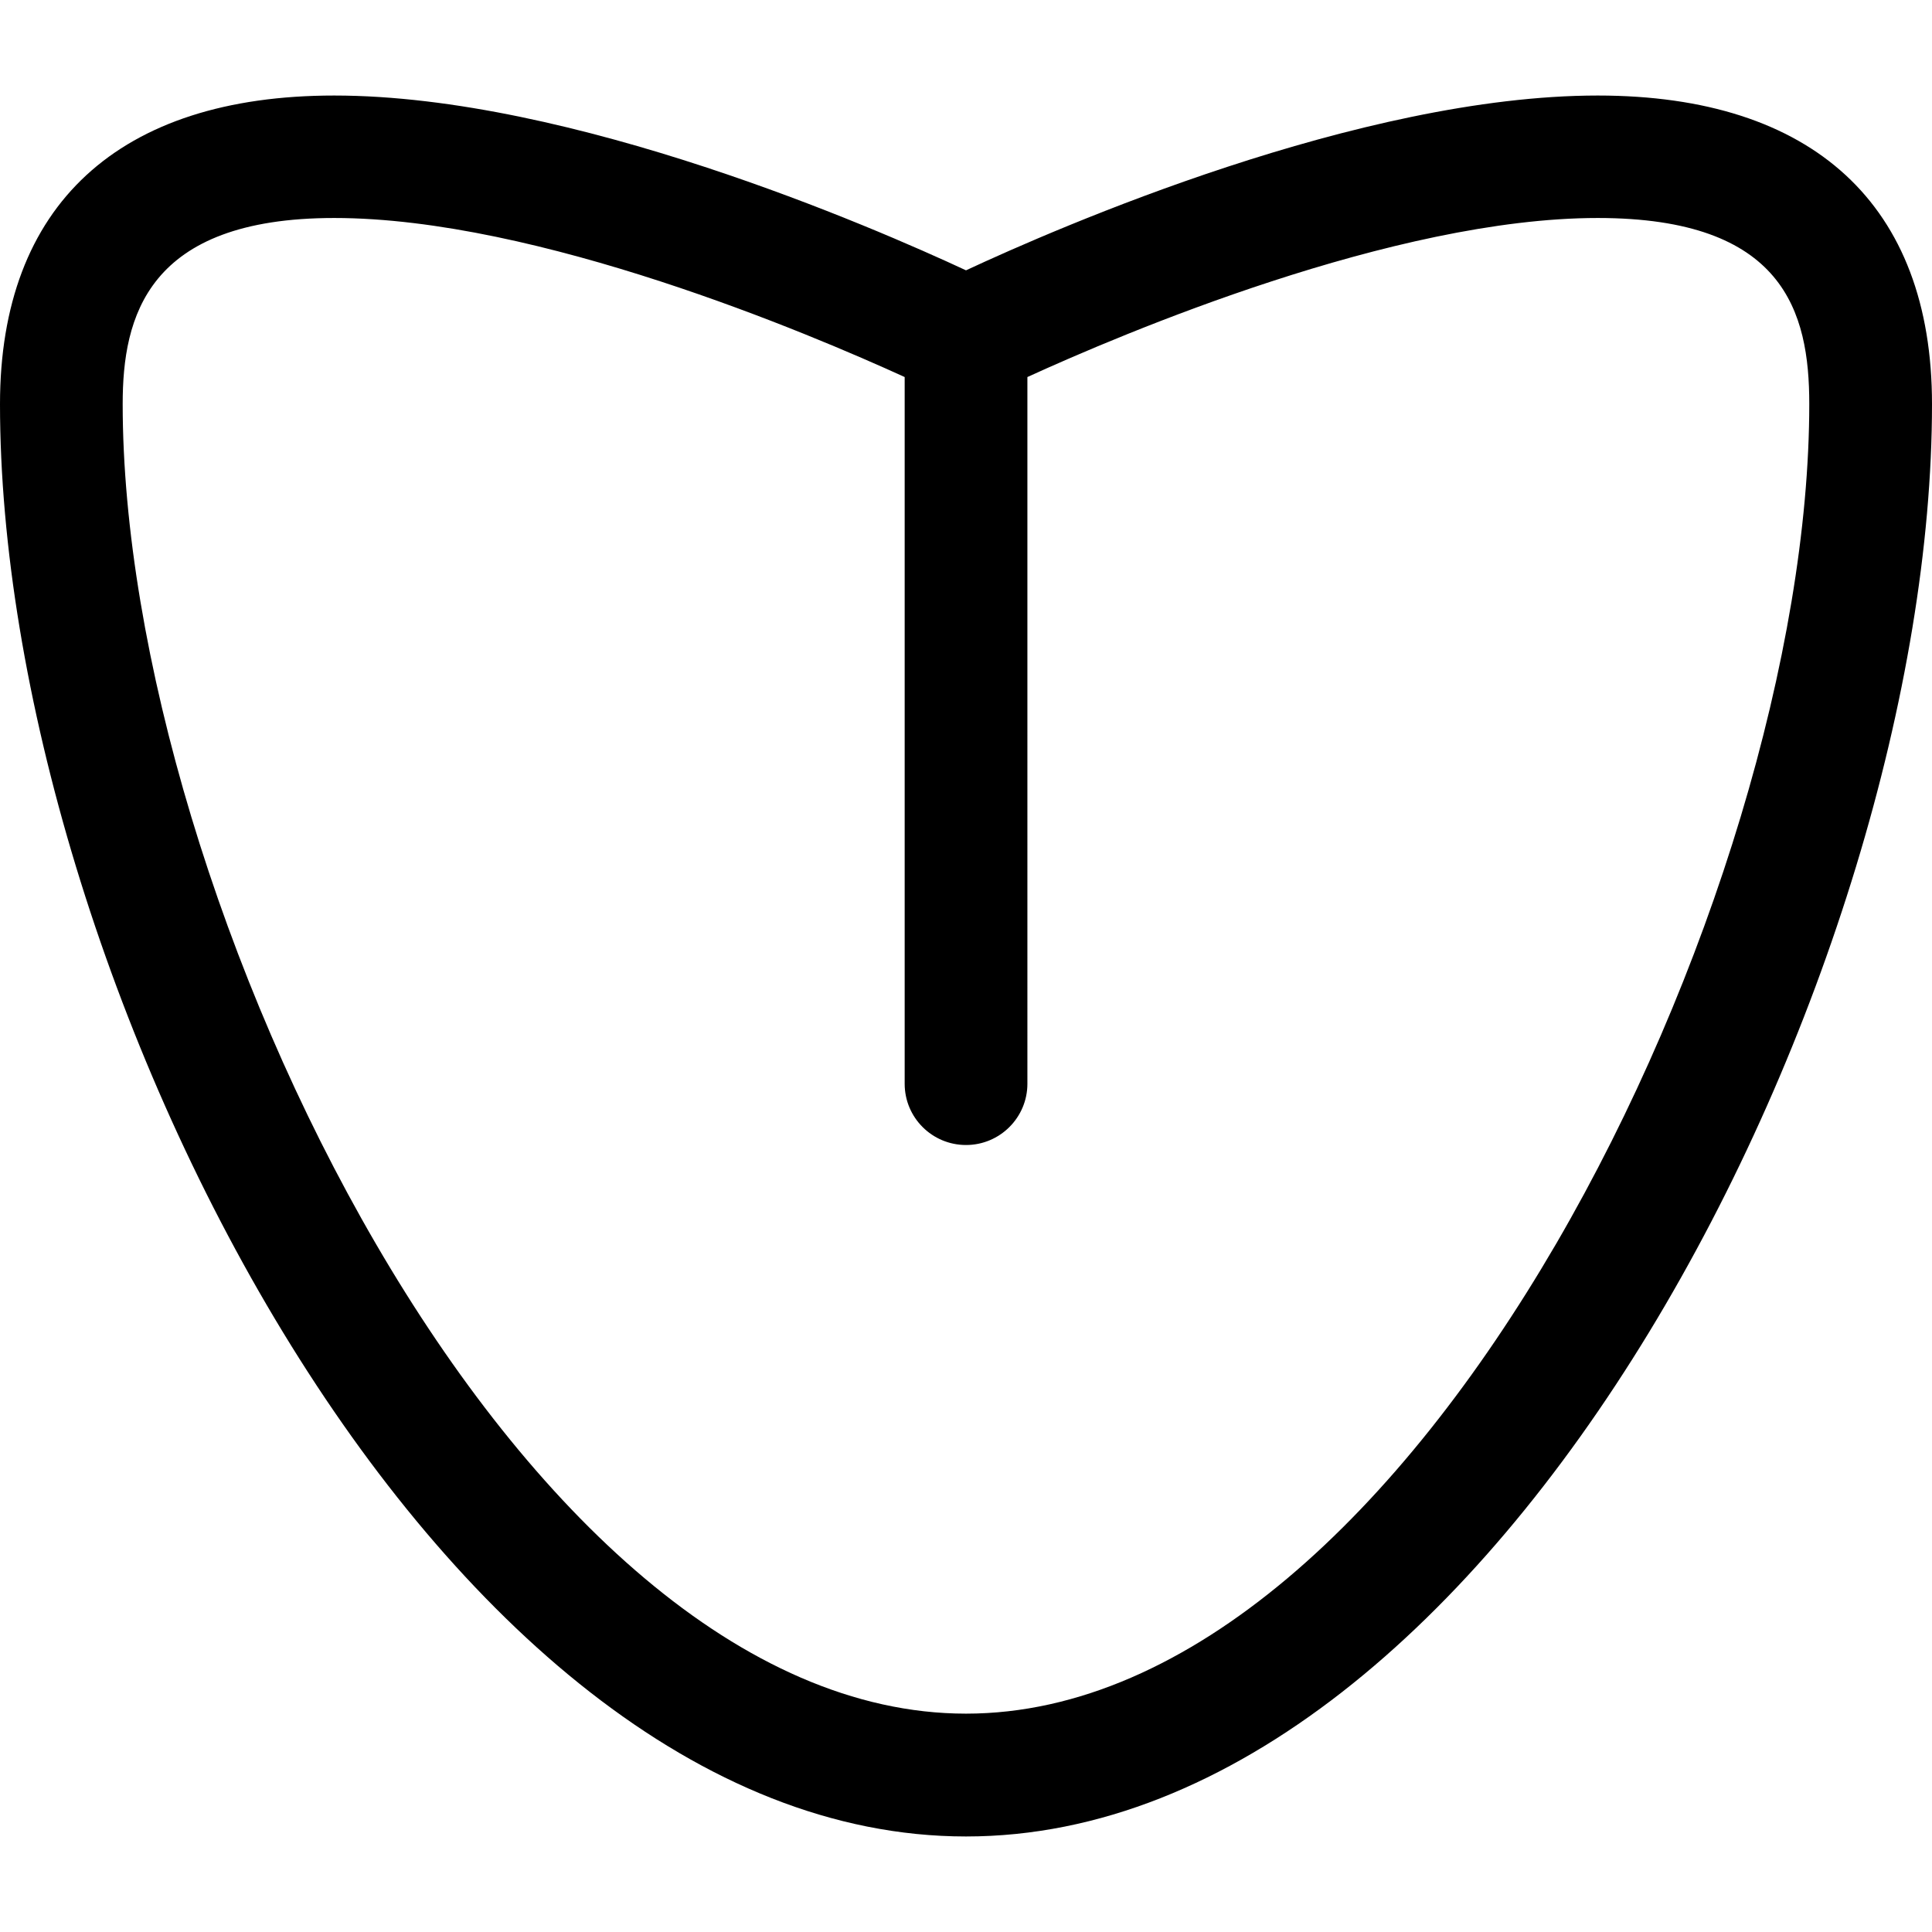 <?xml version="1.0" encoding="iso-8859-1"?>
<!-- Uploaded to: SVG Repo, www.svgrepo.com, Generator: SVG Repo Mixer Tools -->
<!DOCTYPE svg PUBLIC "-//W3C//DTD SVG 1.1//EN" "http://www.w3.org/Graphics/SVG/1.1/DTD/svg11.dtd">
<svg fill="#000000" version="1.1" id="Capa_1" xmlns="http://www.w3.org/2000/svg" xmlns:xlink="http://www.w3.org/1999/xlink" 
	 width="800px" height="800px" viewBox="0 0 122.333 122.333"
	 xml:space="preserve">
<g>
	<g>
		<path d="M101.165,6.049c-15.031,0-34.178,8.356-39.998,11.068c-5.828-2.712-24.97-11.068-40.004-11.068
			C7.518,6.049,0,12.99,0,25.587c0,35.817,27.406,90.697,61.167,90.697c33.76,0,61.166-54.875,61.166-90.697
			C122.333,12.979,114.812,6.049,101.165,6.049z M61.167,108.507c-28.445,0-53.399-51.686-53.399-82.931
			c0-5.485,1.524-11.773,13.396-11.773c12.877,0,30.142,7.341,36.119,10.071v44.748c0,2.144,1.738,3.879,3.885,3.879
			c2.144,0,3.886-1.74,3.886-3.879V23.874c5.968-2.73,23.233-10.071,36.112-10.071c11.798,0,13.396,5.945,13.396,11.773
			C114.561,56.833,89.608,108.507,61.167,108.507z"/>
	</g>
</g>
</svg>